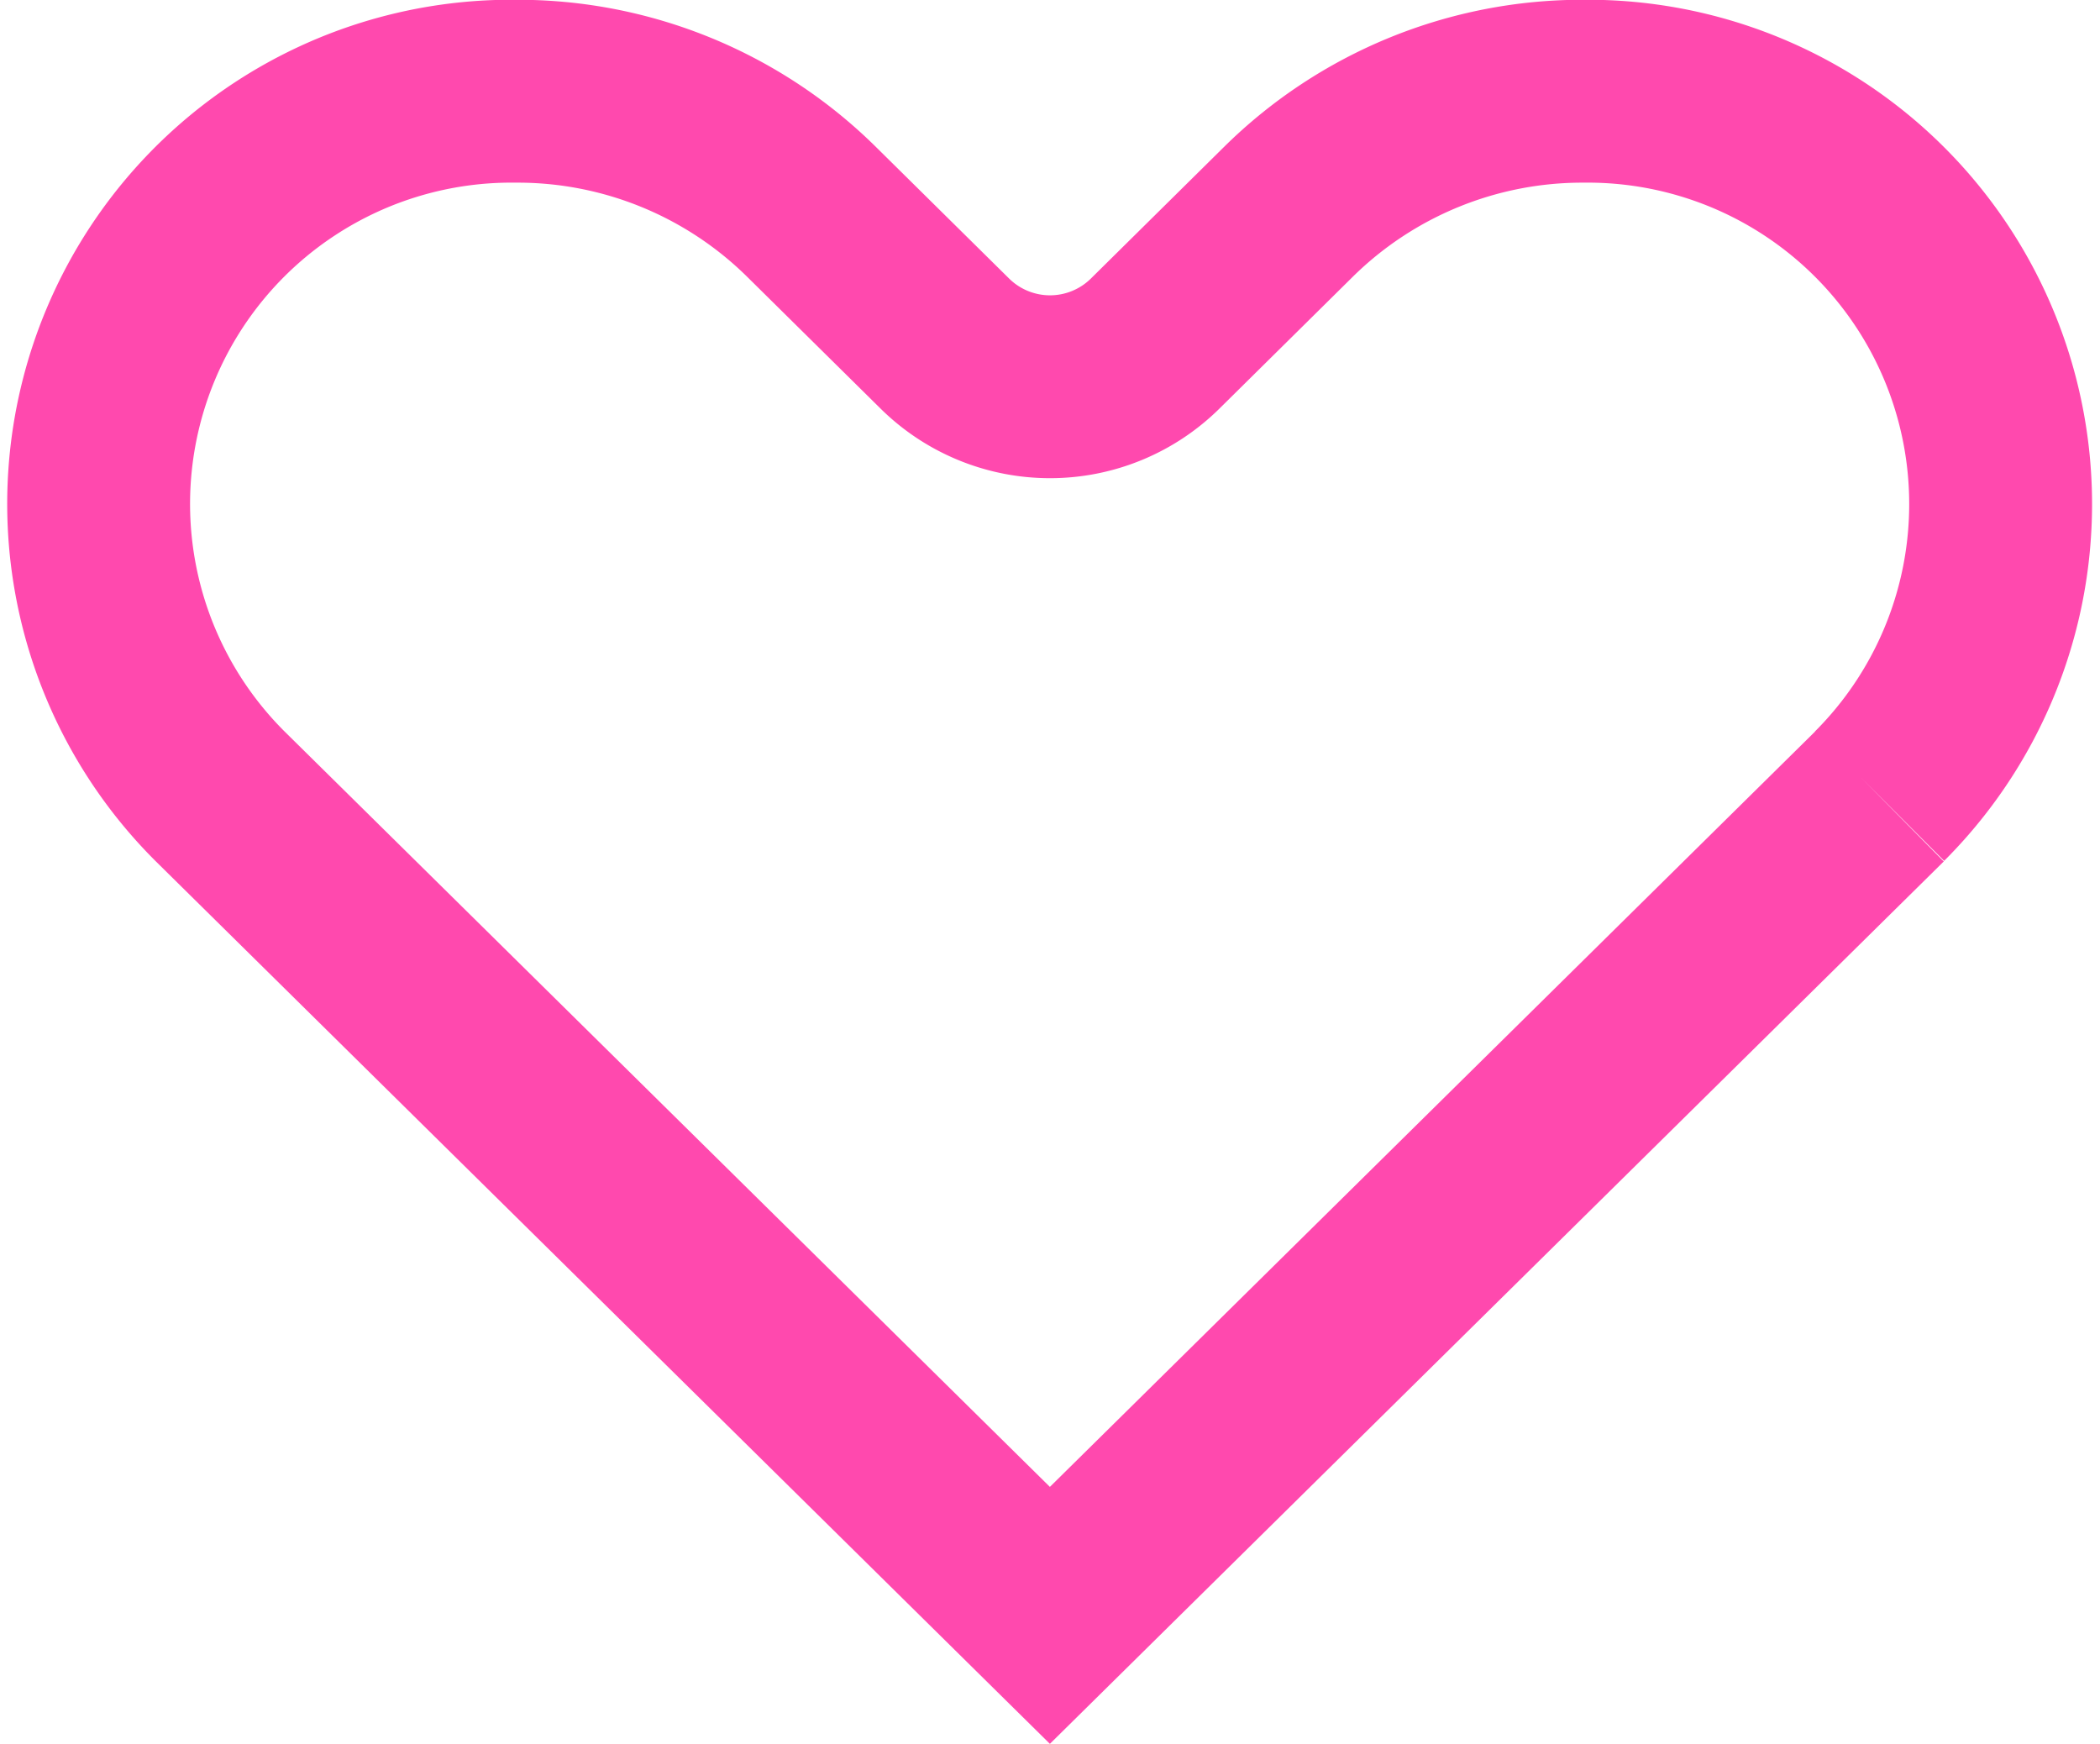 <svg xmlns="http://www.w3.org/2000/svg" width="28.711" height="23.839" viewBox="0 0 28.711 23.839">
  <path id="パス_196" data-name="パス 196" d="M83.643,50.34,72.3,61.536,60.956,50.34A5.642,5.642,0,0,1,65,40.7a5.717,5.717,0,0,1,4.045,1.653l1.822,1.8a2.046,2.046,0,0,0,2.869,0l1.821-1.8A5.719,5.719,0,0,1,79.6,40.7a5.644,5.644,0,0,1,4.043,9.637" transform="translate(-57.946 -39.453)" fill="none" stroke="#ff49ae" stroke-width="2.5"/>
</svg>
